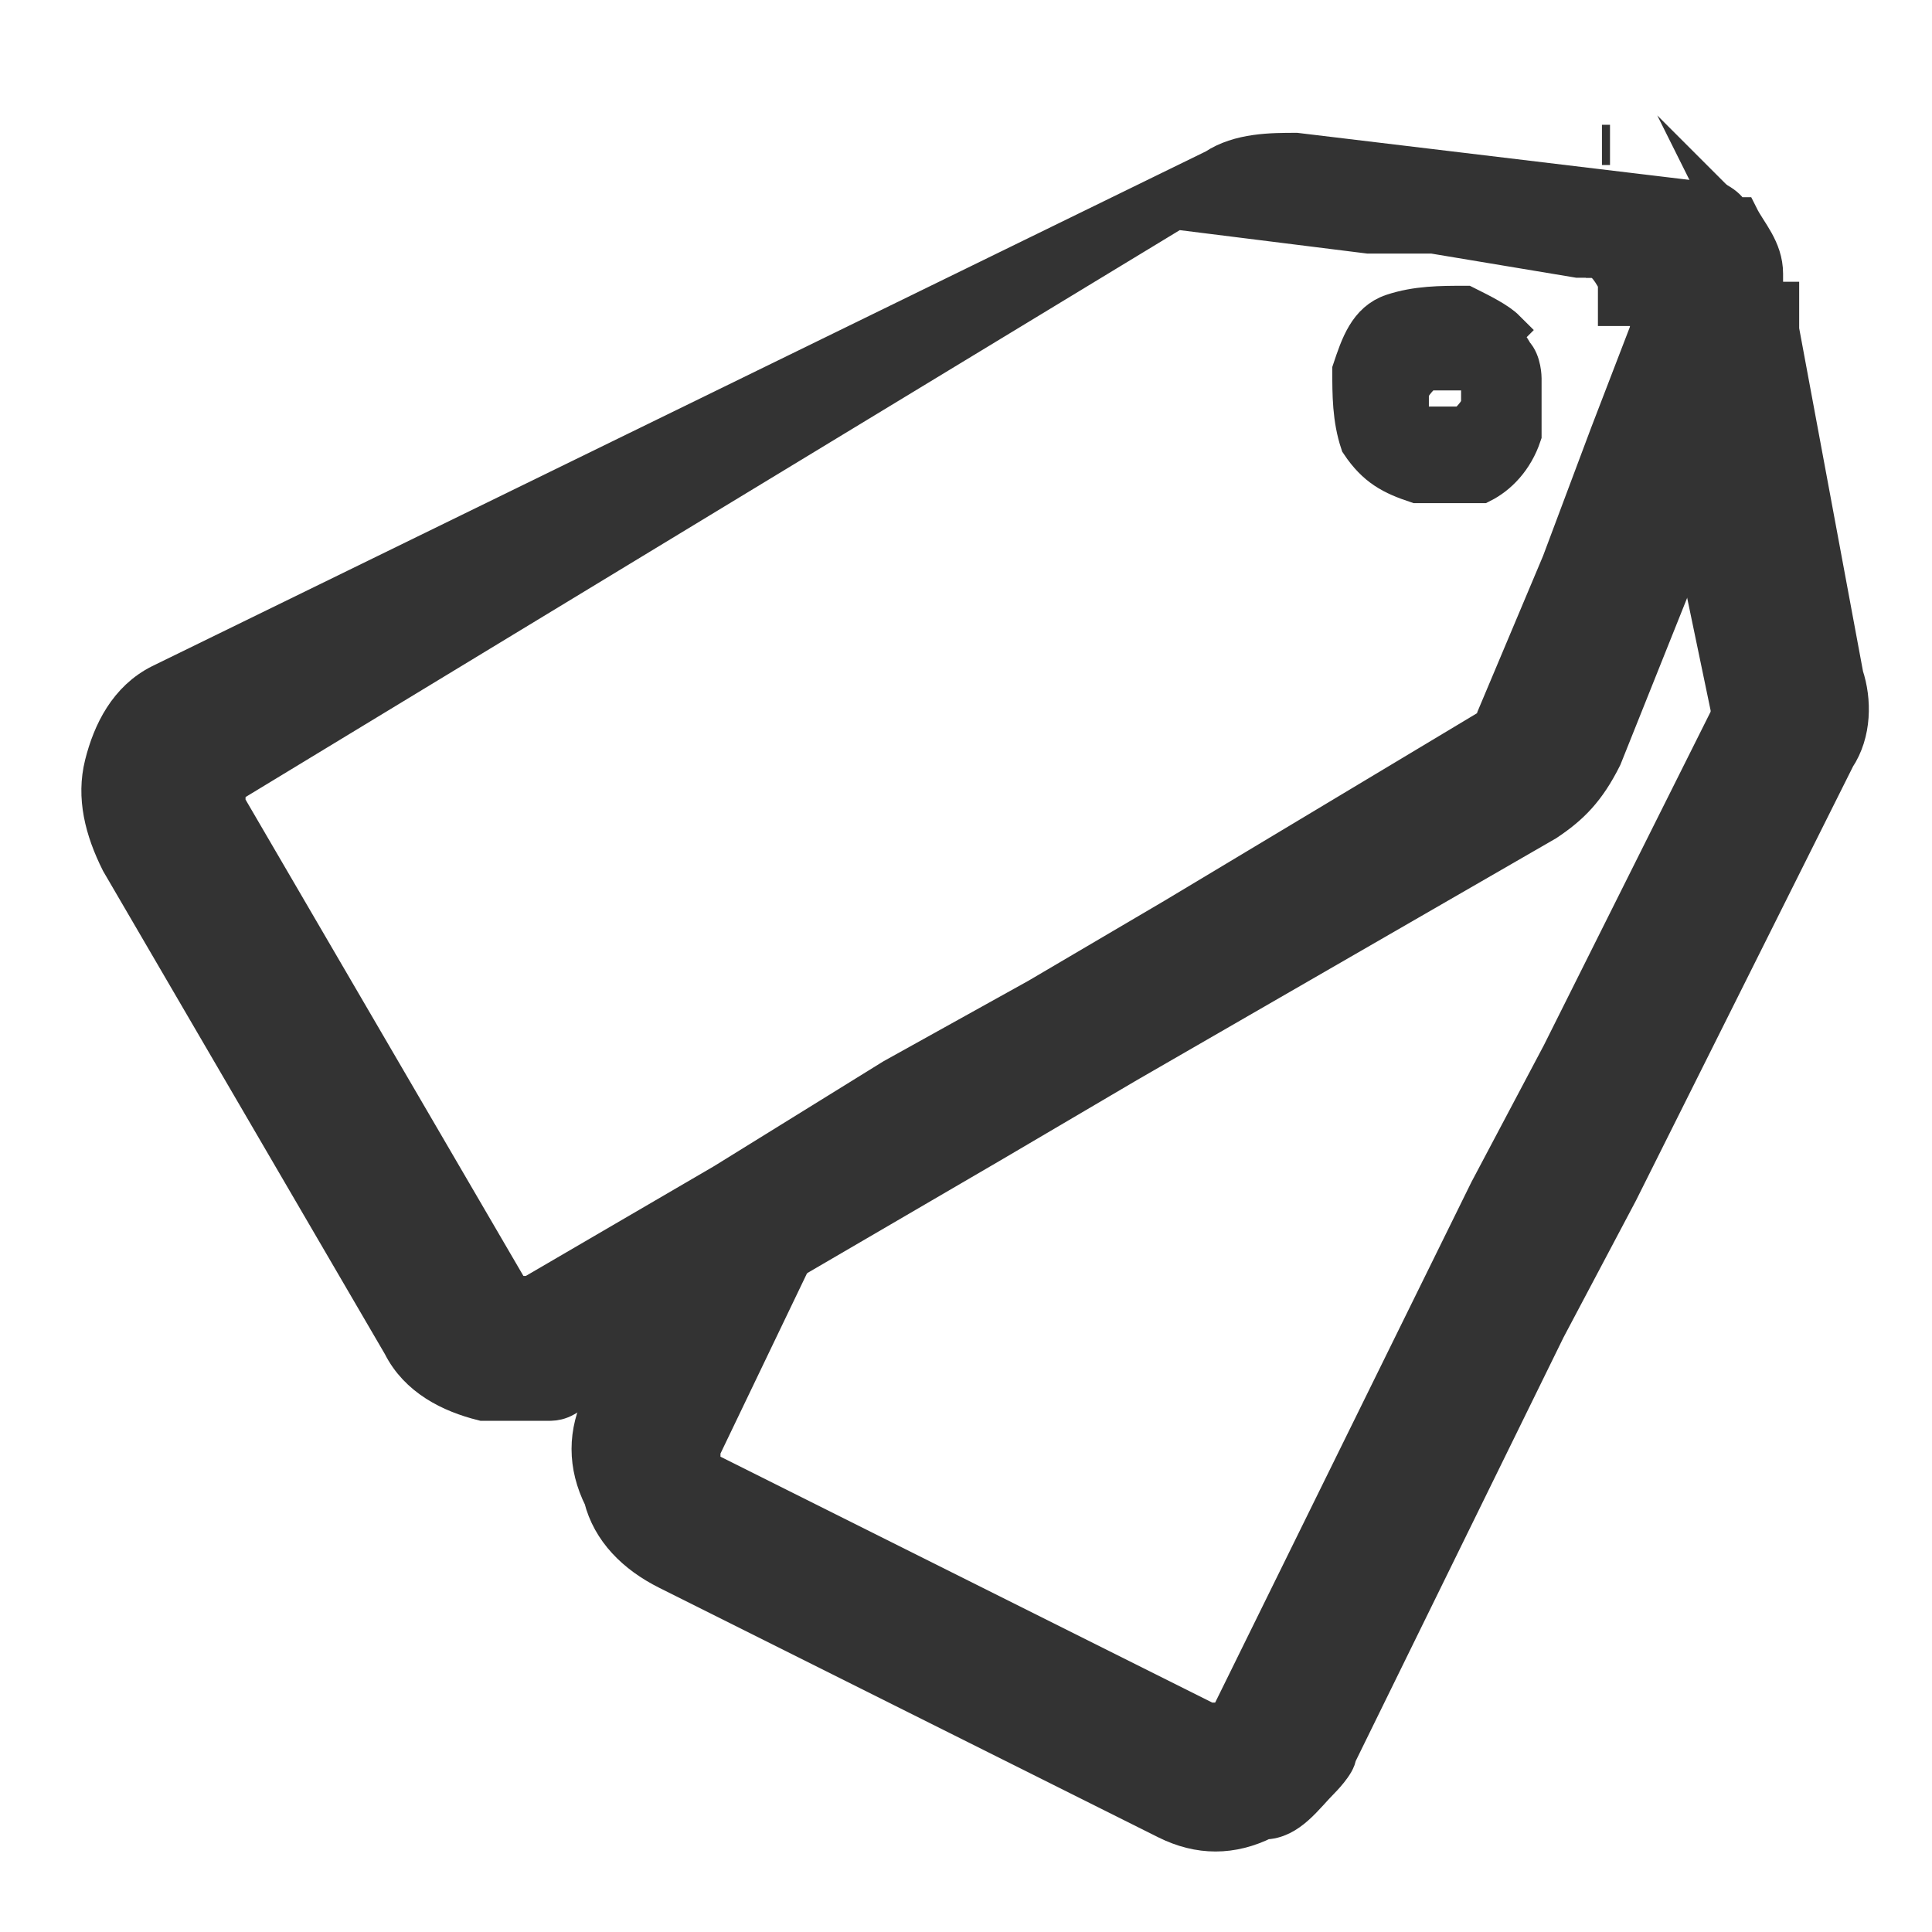 <?xml version="1.0" encoding="UTF-8"?>
<svg xmlns="http://www.w3.org/2000/svg" version="1.1" viewBox="0 0 24 24">
  <defs>
    <style>
      .cls-1 {
        fill: #333;
        stroke: #333;
        stroke-miterlimit: 10;
        stroke-width: .5px;
      }
    </style>
  </defs>
  <!-- Generator: Adobe Illustrator 28.6.0, SVG Export Plug-In . SVG Version: 1.2.0 Build 709)  -->
  <g>
    <g id="Layer_1">
      <g>
        <g>
          <path class="cls-1" d="M21.5,2.7c.1.2.2.5.3.7v.2c0-.3,0-.6-.2-.8,0,0,0,0,0,0ZM19.8,3.2h0s0,0,.1,0c0,0-.1,0-.2,0Z"/>
          <path class="cls-1" d="M21.5,2.7s0,0,0,0c0,0,0,0,0,0,0,0,0,0,0,0,0,0,0,0,0,0,0,0,0-.1-.2-.2,0,0,0,0,0,0,0,0,0,0,0,0,0,0,0,0,0,0,0,0,0,0,0,0,0,0,0,0,0,0,0,0,0,0,0,0,0,0,0,0,0,0,0,0,0,0,0,0,0,0,0,0,0,0,0,0,0,0,0,0,0,0,0,0,0,0,0,0,0,0,0,0,0,0,0,0,0,0,0,0,0,0,0,0,0,0,0,0,0,0,0,0,0,0,0,0,0,0,0,0-.1,0,0,0,0,0,0,0,0,0,0,0,0,0,0,0,0,0,0,0,0,0,0,0,0,0,0,0,0,0,0,0,0,0,0,0,0,0,0,0,0,0,0,0,0,0,0,0,0,0,0,0,0,0,0,0h0s-.1,0-.1,0c0,0,0,0,0,0l-5-.6c-.3,0-.7,0-1,.2L2,8.5c-.4.2-.6.6-.7,1-.1.4,0,.8.2,1.2l3.5,6c.2.4.6.6,1,.7.3,0,.6,0,.8,0,.1,0,.2,0,.4-.2l.6-.3,2.1-1.3,2.4-1.4,1.7-1,5.2-3c.3-.2.5-.4.7-.8l1.2-3,.4-1.1.3-.7c.1-.3.2-.7.1-1v-.2c0-.3-.2-.5-.3-.7,0,0,0,0,0,0ZM20.5,3.8c0,0,0,.2,0,.3l-.5,1.3-.6,1.6-.8,1.9s0,0,0,.1l-4,2.4-1.7,1-1.8,1-2.1,1.3-2.4,1.4c0,0-.1,0-.2,0,0,0,0,0-.1-.1l-3.5-6c0,0,0-.1,0-.2,0,0,0,0,.1-.1L14.6,2.6s0,0,0,0c0,0,0,0,0,0l2.4.3h.8c0,0,1.8.3,1.8.3,0,0,0,0,0,0,0,0,.1,0,.2,0,0,0,0,0,0,0,0,0,0,0,0,0,0,0,0,0,0,0,.1,0,.2.1.3.3,0,0,0,.2,0,.3Z"/>
          <path class="cls-1" d="M20.1,1.8s0,0,0,0c0,0,0,0,0,0h0s0,0,0,0Z"/>
          <path class="cls-1" d="M20.1,1.8h0s0,0,0,0c0,0,0,0,0,0Z"/>
          <path class="cls-1" d="M20.1,1.8s0,0,0,0c0,0,0,0,0,0h0s0,0,0,0Z"/>
          <path class="cls-1" d="M20.9,2.1s0,0,0,0c0,0,0,0,0,0,0,0,0,0,0,0Z"/>
          <path class="cls-1" d="M21,2.2s0,0,0,0c0,0,0,0,0,0,0,0,0,0,0,0Z"/>
        </g>
        <g>
          <path class="cls-1" d="M21.7,4.6l-.3.7-.4,1.1.5,2.4s0,0,0,.1l-2.1,4.2-.9,1.7-3.2,6.5c0,0,0,.1-.1.1,0,0-.1,0-.2,0l-6.2-3.1c0,0-.1,0-.1-.1,0,0,0,0,0-.2l1.2-2.5-2.1,1.3-.3.6c-.2.4-.2.8,0,1.2.1.4.4.7.8.9l6.2,3.1c.4.2.8.2,1.2,0,.3,0,.5-.3.7-.5,0,0,.2-.2.2-.3l2.6-5.3.9-1.7,2.7-5.4c.2-.3.2-.7.1-1l-.8-4.3v-.6c0,.3-.1.7-.2,1ZM19.9,1.8h.1s0,0-.1,0ZM20.1,1.8s0,0,0,0c0,0,0,0,0,0,0,0,0,0,0,0,0,0,0,0,0,0ZM20.5,3.8c0-.1,0-.2,0-.3,0-.1-.2-.2-.3-.3,0,0,0,0,0,0,0,0,0,0,0,0,.2,0,.3.3.4.5h0Z"/>
          <path class="cls-1" d="M18.7,4.1c-.1-.1-.3-.2-.5-.3,0,0,0,0,0,0-.3,0-.6,0-.9.1-.3.1-.4.4-.5.7,0,0,0,0,0,0,0,.3,0,.6.1.9,0,0,0,0,0,0,.2.3.4.4.7.5,0,0,0,0,0,0,.2,0,.4,0,.6,0,0,0,.1,0,.2,0,0,0,0,0,0,0,.2-.1.4-.3.5-.6,0,0,0,0,0-.1,0-.2,0-.4,0-.6,0,0,0,0,0,0,0,0,0-.2-.1-.3,0,0-.1-.2-.2-.2ZM17.7,5.4s0,0,0,0c0,0-.2-.1-.2-.2,0,0,0,0,0,0,0,0,0-.2,0-.3,0-.1.1-.2.2-.3,0,0,0,0,.1,0,0,0,.2,0,.3,0,0,0,.1,0,.2,0,0,0,0,0,.1.1,0,0,0,0,0,0,0,0,0,.2,0,.3,0,.1-.1.2-.2.3-.1,0-.2,0-.4,0Z"/>
        </g>
      </g>
    </g>
  </g>
</svg>